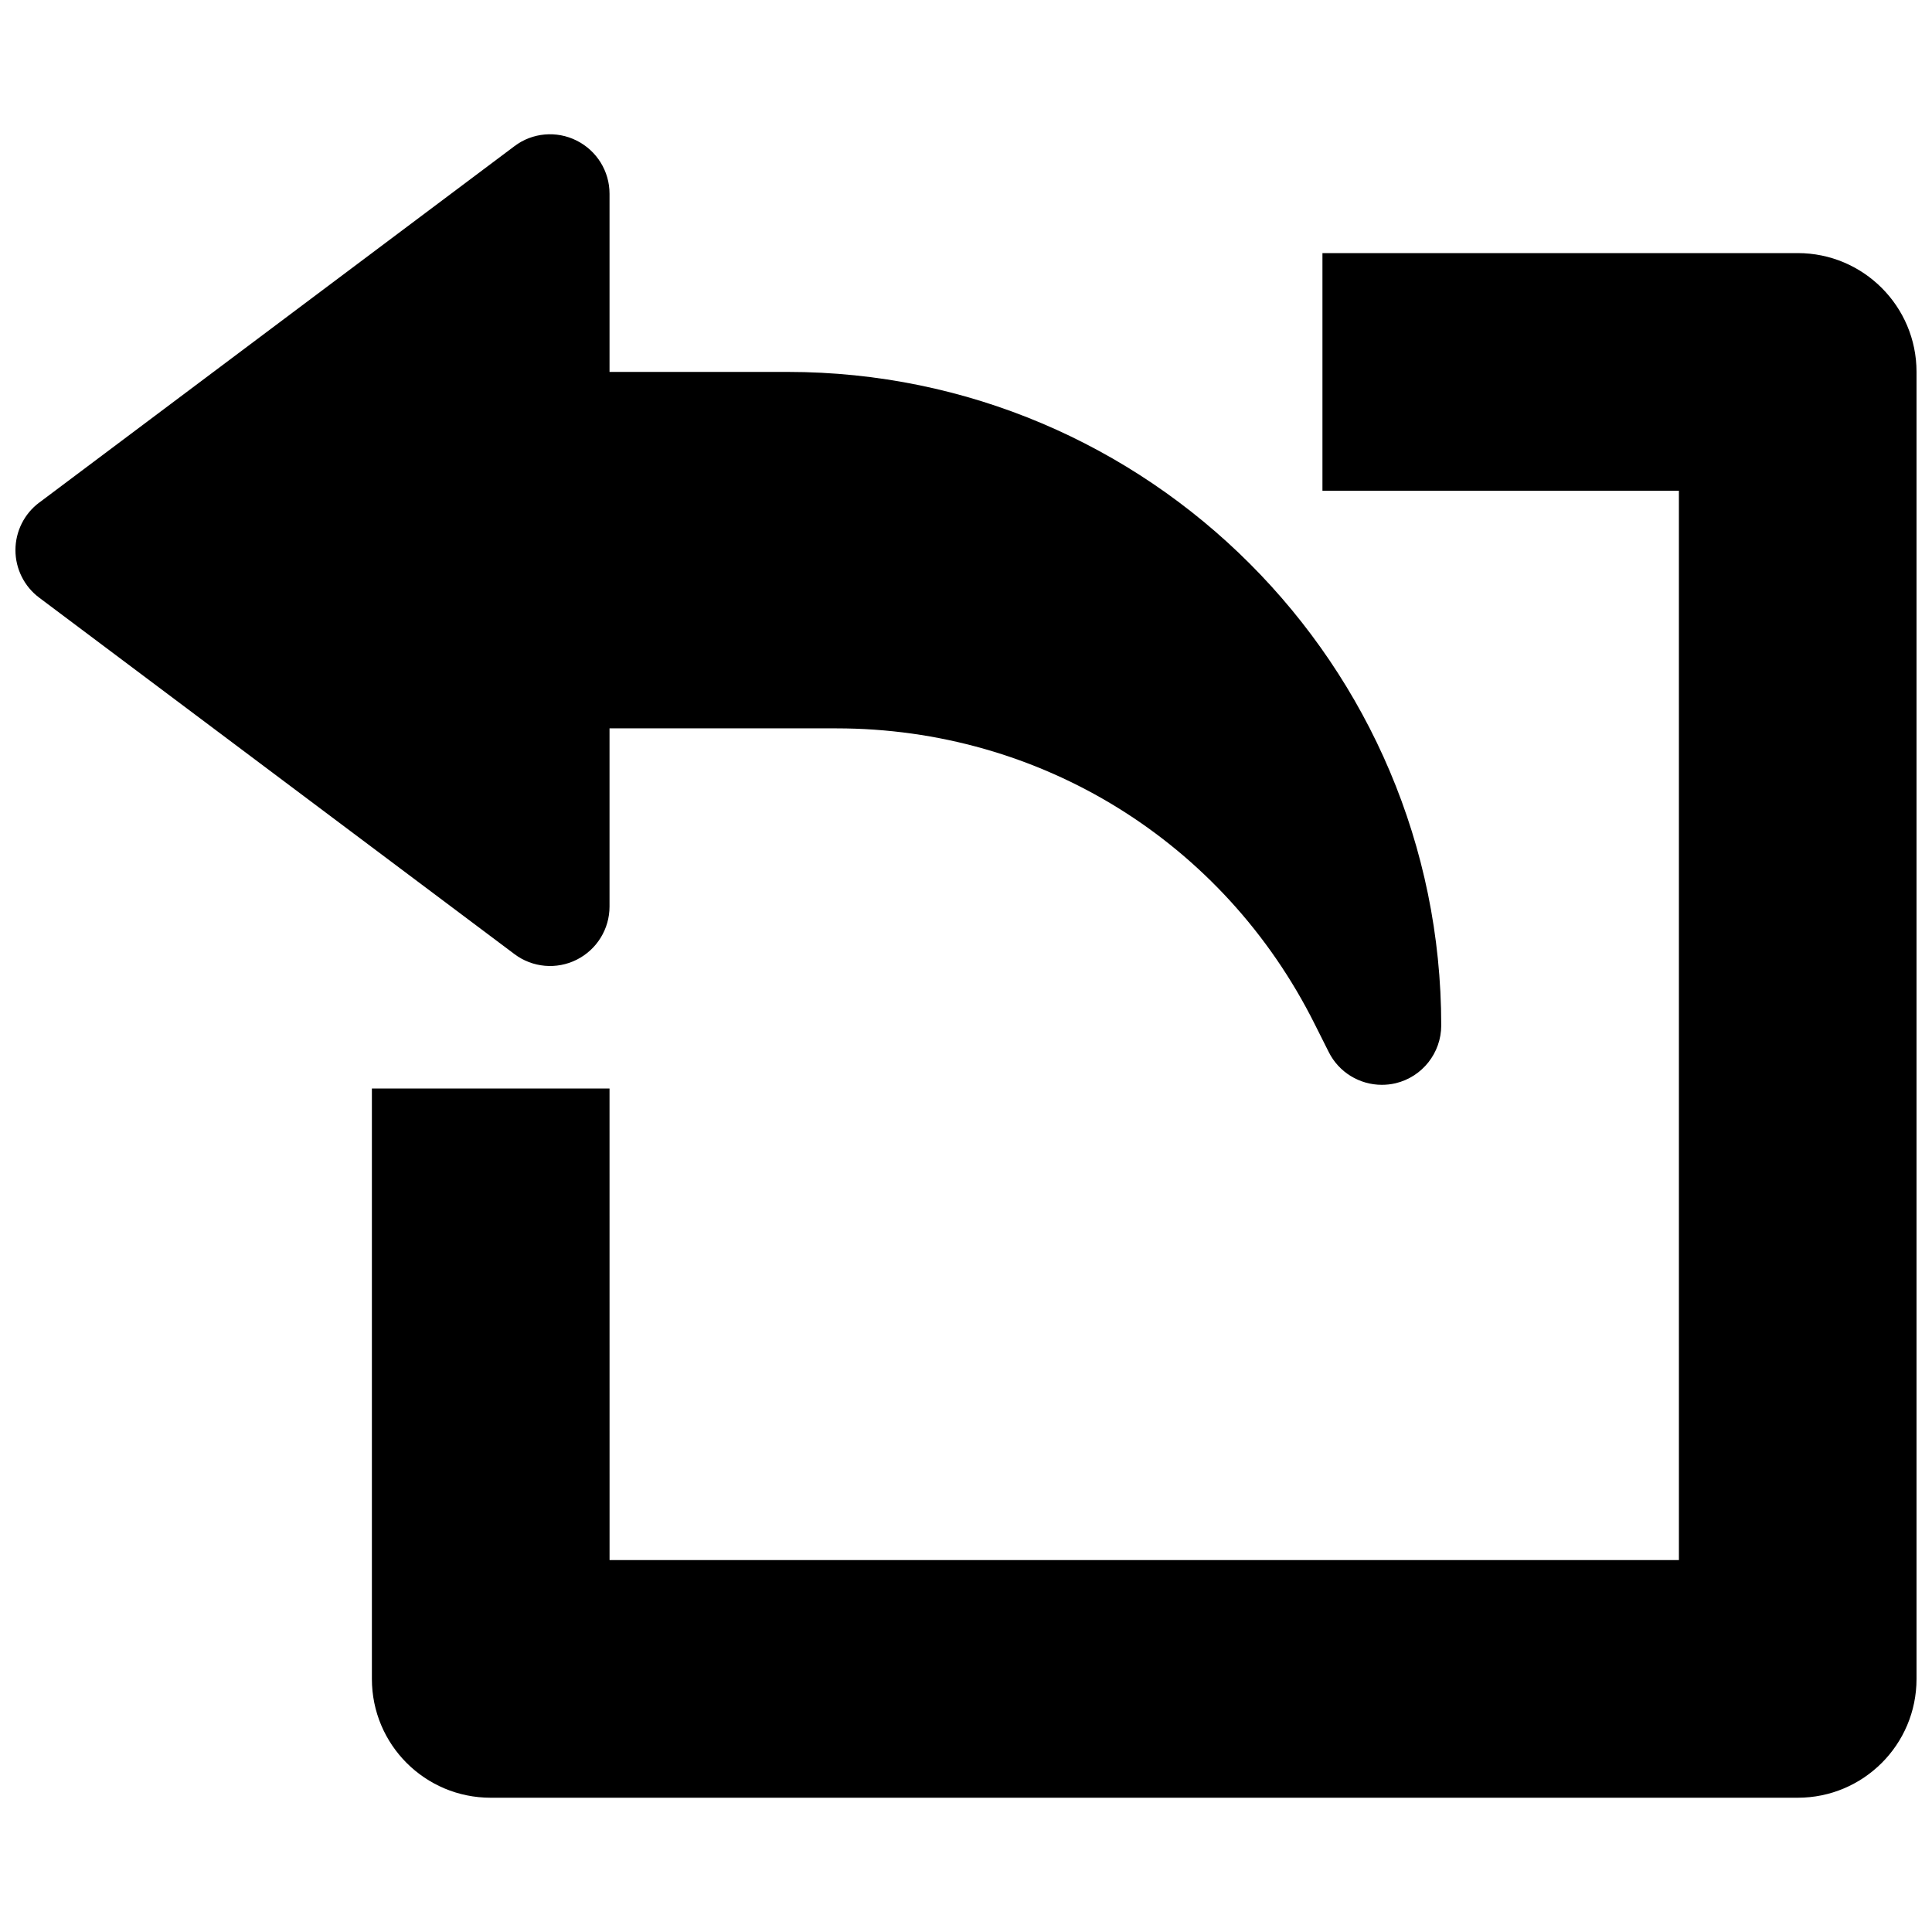 <?xml version="1.0" encoding="UTF-8"?>
<!-- Uploaded to: ICON Repo, www.svgrepo.com, Generator: ICON Repo Mixer Tools -->
<svg width="800px" height="800px" version="1.1" viewBox="144 144 512 512" xmlns="http://www.w3.org/2000/svg">
 <defs>
  <clipPath id="b">
   <path d="m242 211h409.9v410h-409.9z"/>
  </clipPath>
  <clipPath id="a">
   <path d="m148.09 179h377.91v253h-377.91z"/>
  </clipPath>
 </defs>
 <g>
  <g clip-path="url(#b)">
   <path d="m305.54 557.44h283.39l-0.004-283.39h-94.465v-62.977h125.95c17.383 0 31.488 14.105 31.488 31.488v346.37c0 17.414-14.105 31.488-31.488 31.488h-346.37c-17.414 0-31.488-14.074-31.488-31.488v-156.46h62.977z"/>
  </g>
  <g clip-path="url(#a)">
   <path d="m154.39 277.2 125.95-94.465c4.723-3.59 11.148-4.156 16.469-1.48 5.352 2.676 8.723 8.125 8.723 14.074v47.234h47.23c95.504 0 173.18 77.68 173.18 173.18 0 7.305-5.039 13.664-12.121 15.336-1.195 0.281-2.426 0.41-3.621 0.41-5.856 0-11.367-3.273-14.074-8.691l-3.715-7.398c-24.152-48.336-72.707-78.375-126.74-78.375h-60.141v47.23c0 5.953-3.371 11.398-8.691 14.074-5.32 2.68-11.746 2.109-16.5-1.477l-125.95-94.465c-3.965-2.961-6.297-7.652-6.297-12.598 0-4.941 2.332-9.633 6.297-12.594z"/>
  </g>
 </g>
</svg>